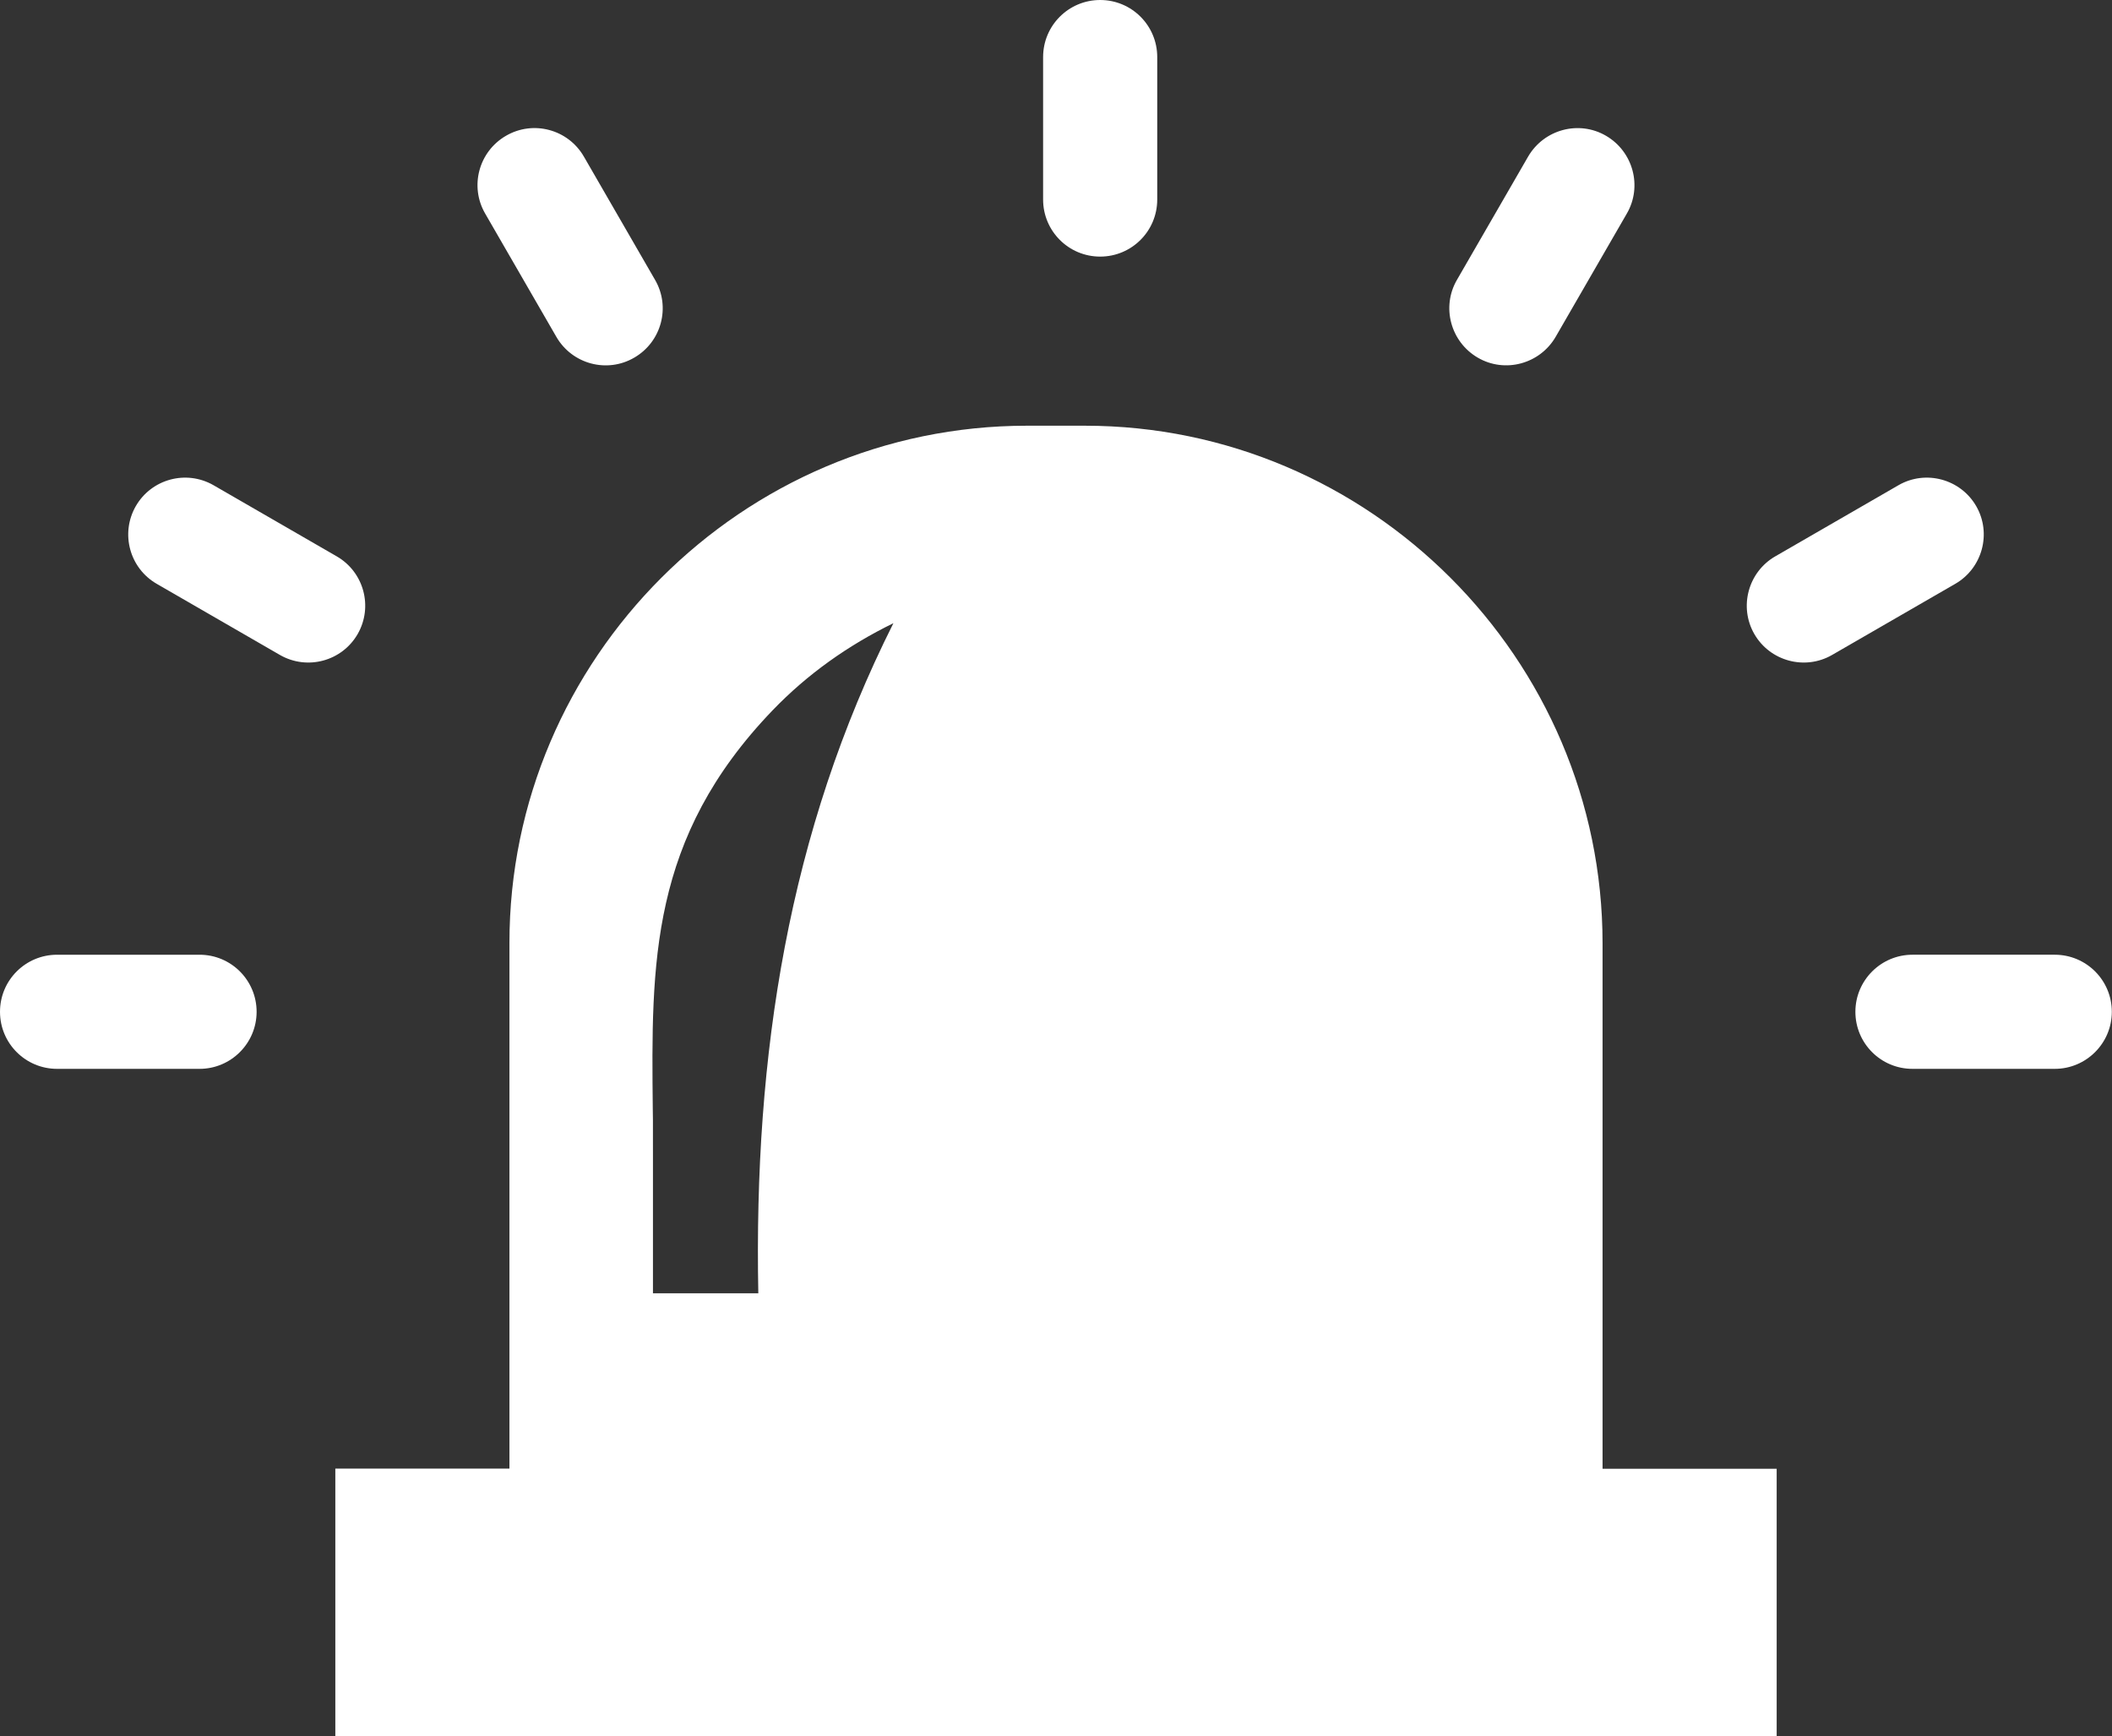 <?xml version="1.0" encoding="utf-8"?><svg version="1.1" id="Layer_1" xmlns="http://www.w3.org/2000/svg" xmlns:xlink="http://www.w3.org/1999/xlink" fill="#fff" x="0px" y="0px" viewBox="0 0 122.88 101.01" style="enable-background:new 0 0 122.88 101.01" xml:space="preserve"><rect x="0" y="0" width="122.88" height="101.01" fill="#333333" stroke="none"/><style type="text/css">.st0{fill-rule:evenodd;clip-rule:evenodd;}</style><g><path class="st0" d="M59.75,24.77h3.37c16.56,0,30.12,13.55,30.12,30.12v30.57h10.13v15.56H19.51V85.45h10.13V54.88 C29.63,38.32,43.19,24.77,59.75,24.77L59.75,24.77z M44.12,75.25h-6.13v-7.98c0-2.23,0-2.47-0.01-2.73 c-0.09-8.52-0.17-15.78,6.97-23.21c2.03-2.11,4.39-3.78,7.03-5.07C45.88,48.4,43.85,61.34,44.12,75.25L44.12,75.25z M11.61,55.55 c1.84,0,3.32,1.49,3.32,3.32s-1.49,3.32-3.32,3.32H3.32C1.49,62.19,0,60.71,0,58.87s1.49-3.32,3.32-3.32H11.61L11.61,55.55z M19.59,32.37c1.58,0.91,2.13,2.93,1.22,4.52c-0.91,1.58-2.93,2.13-4.52,1.22l-7.17-4.14c-1.58-0.91-2.13-2.93-1.22-4.52 c0.91-1.58,2.93-2.13,4.52-1.22L19.59,32.37L19.59,32.37z M38.11,16.28c0.92,1.58,0.38,3.61-1.21,4.53 c-1.58,0.92-3.61,0.38-4.53-1.21l-4.14-7.17c-0.92-1.58-0.38-3.61,1.21-4.53c1.58-0.92,3.61-0.38,4.53,1.21L38.11,16.28 L38.11,16.28z M111.27,62.19c-1.84,0-3.32-1.49-3.32-3.32s1.49-3.32,3.32-3.32h8.28c1.84,0,3.32,1.49,3.32,3.32 s-1.49,3.32-3.32,3.32H111.27L111.27,62.19z M106.59,38.11c-1.58,0.91-3.61,0.36-4.52-1.22c-0.91-1.58-0.36-3.61,1.22-4.52 l7.17-4.14c1.58-0.91,3.61-0.36,4.52,1.22c0.91,1.58,0.36,3.61-1.22,4.52L106.59,38.11L106.59,38.11z M90.51,19.6 c-0.92,1.58-2.95,2.13-4.53,1.21c-1.58-0.92-2.13-2.95-1.21-4.53l4.14-7.17c0.92-1.58,2.95-2.13,4.53-1.21 c1.58,0.92,2.13,2.95,1.21,4.53L90.51,19.6L90.51,19.6z M67.33,11.61c0,1.84-1.49,3.32-3.32,3.32c-1.84,0-3.32-1.49-3.32-3.32V3.32 c0-1.84,1.49-3.32,3.32-3.32c1.84,0,3.32,1.49,3.32,3.32V11.61L67.33,11.61z"/></g></svg>